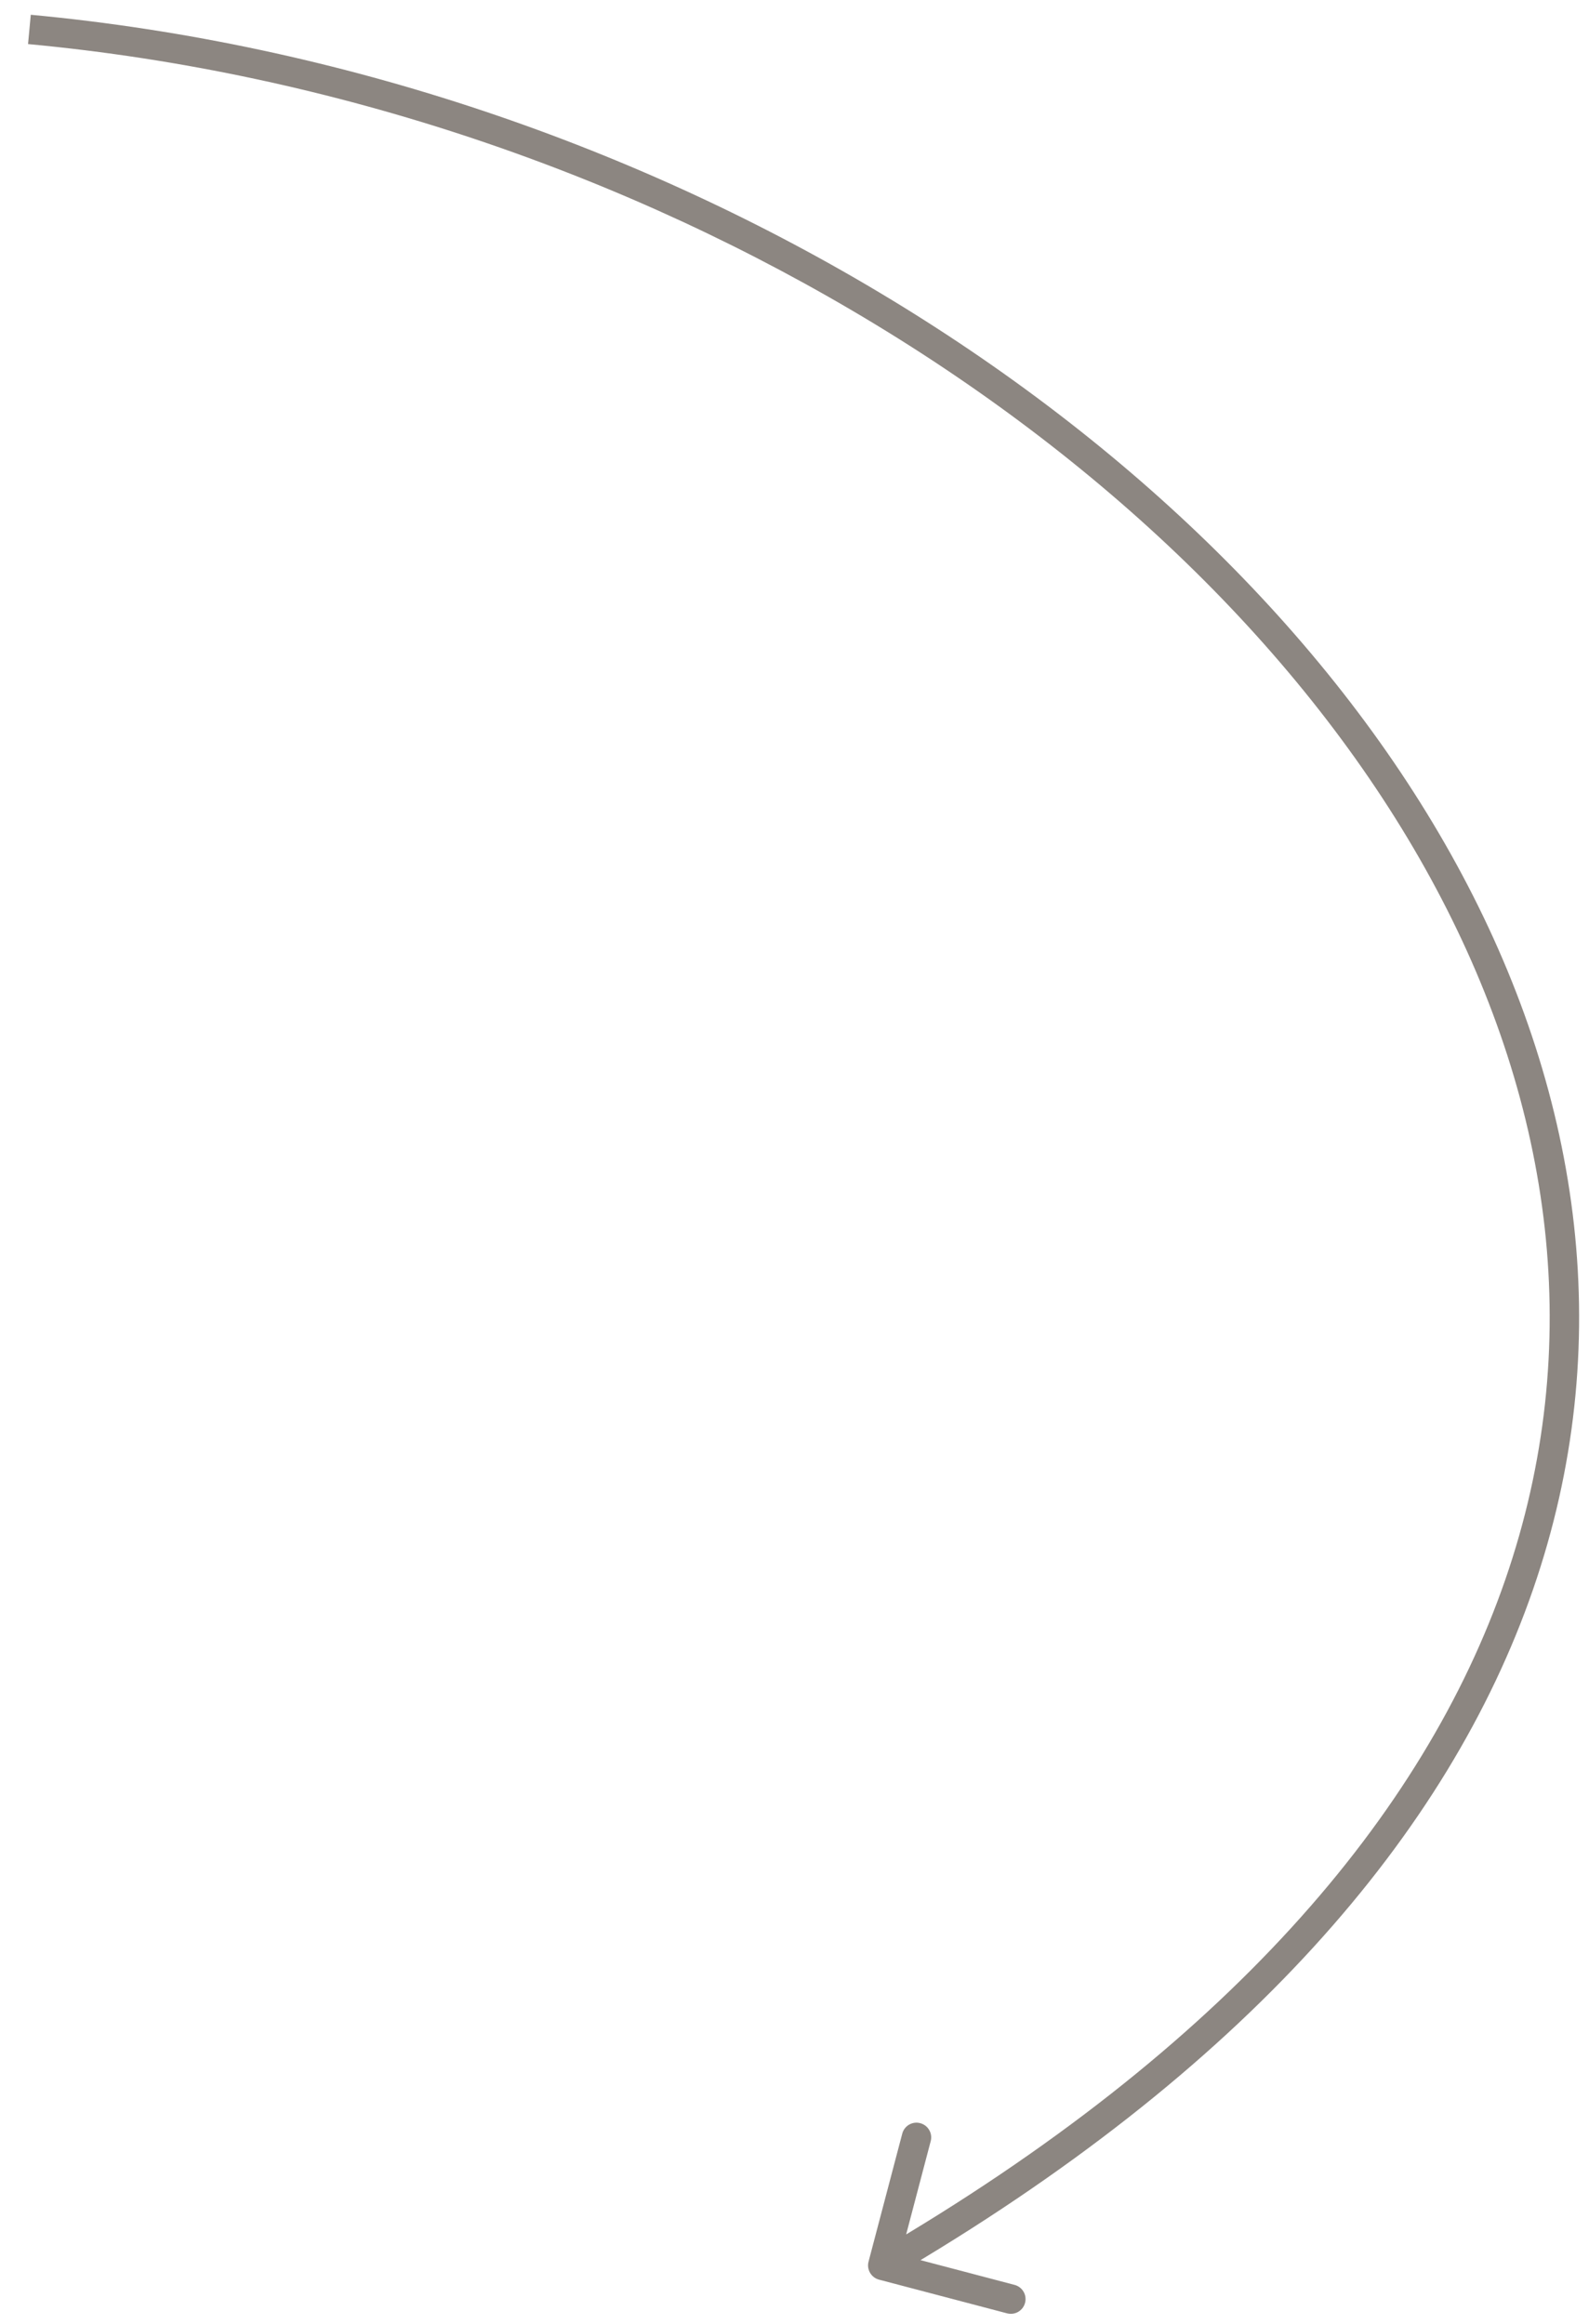<?xml version="1.0" encoding="UTF-8"?> <svg xmlns="http://www.w3.org/2000/svg" width="54" height="79" viewBox="0 0 54 79" fill="none"><path d="M29.516 76.873C29.446 77.14 29.606 77.413 29.873 77.484L34.224 78.629C34.492 78.699 34.765 78.54 34.835 78.272C34.906 78.005 34.746 77.732 34.479 77.662L30.611 76.644L31.629 72.775C31.699 72.508 31.539 72.235 31.272 72.165C31.005 72.094 30.732 72.254 30.662 72.521L29.516 76.873ZM0.953 1.498C21.819 3.449 40.902 15.374 48.809 30.208C52.755 37.611 53.912 45.724 51.152 53.701C48.39 61.687 41.679 69.608 29.748 76.568L30.252 77.432C42.321 70.392 49.235 62.304 52.097 54.028C54.963 45.745 53.745 37.344 49.691 29.738C41.598 14.554 22.181 2.479 1.046 0.502L0.953 1.498Z" fill="#8C8681"></path></svg> 